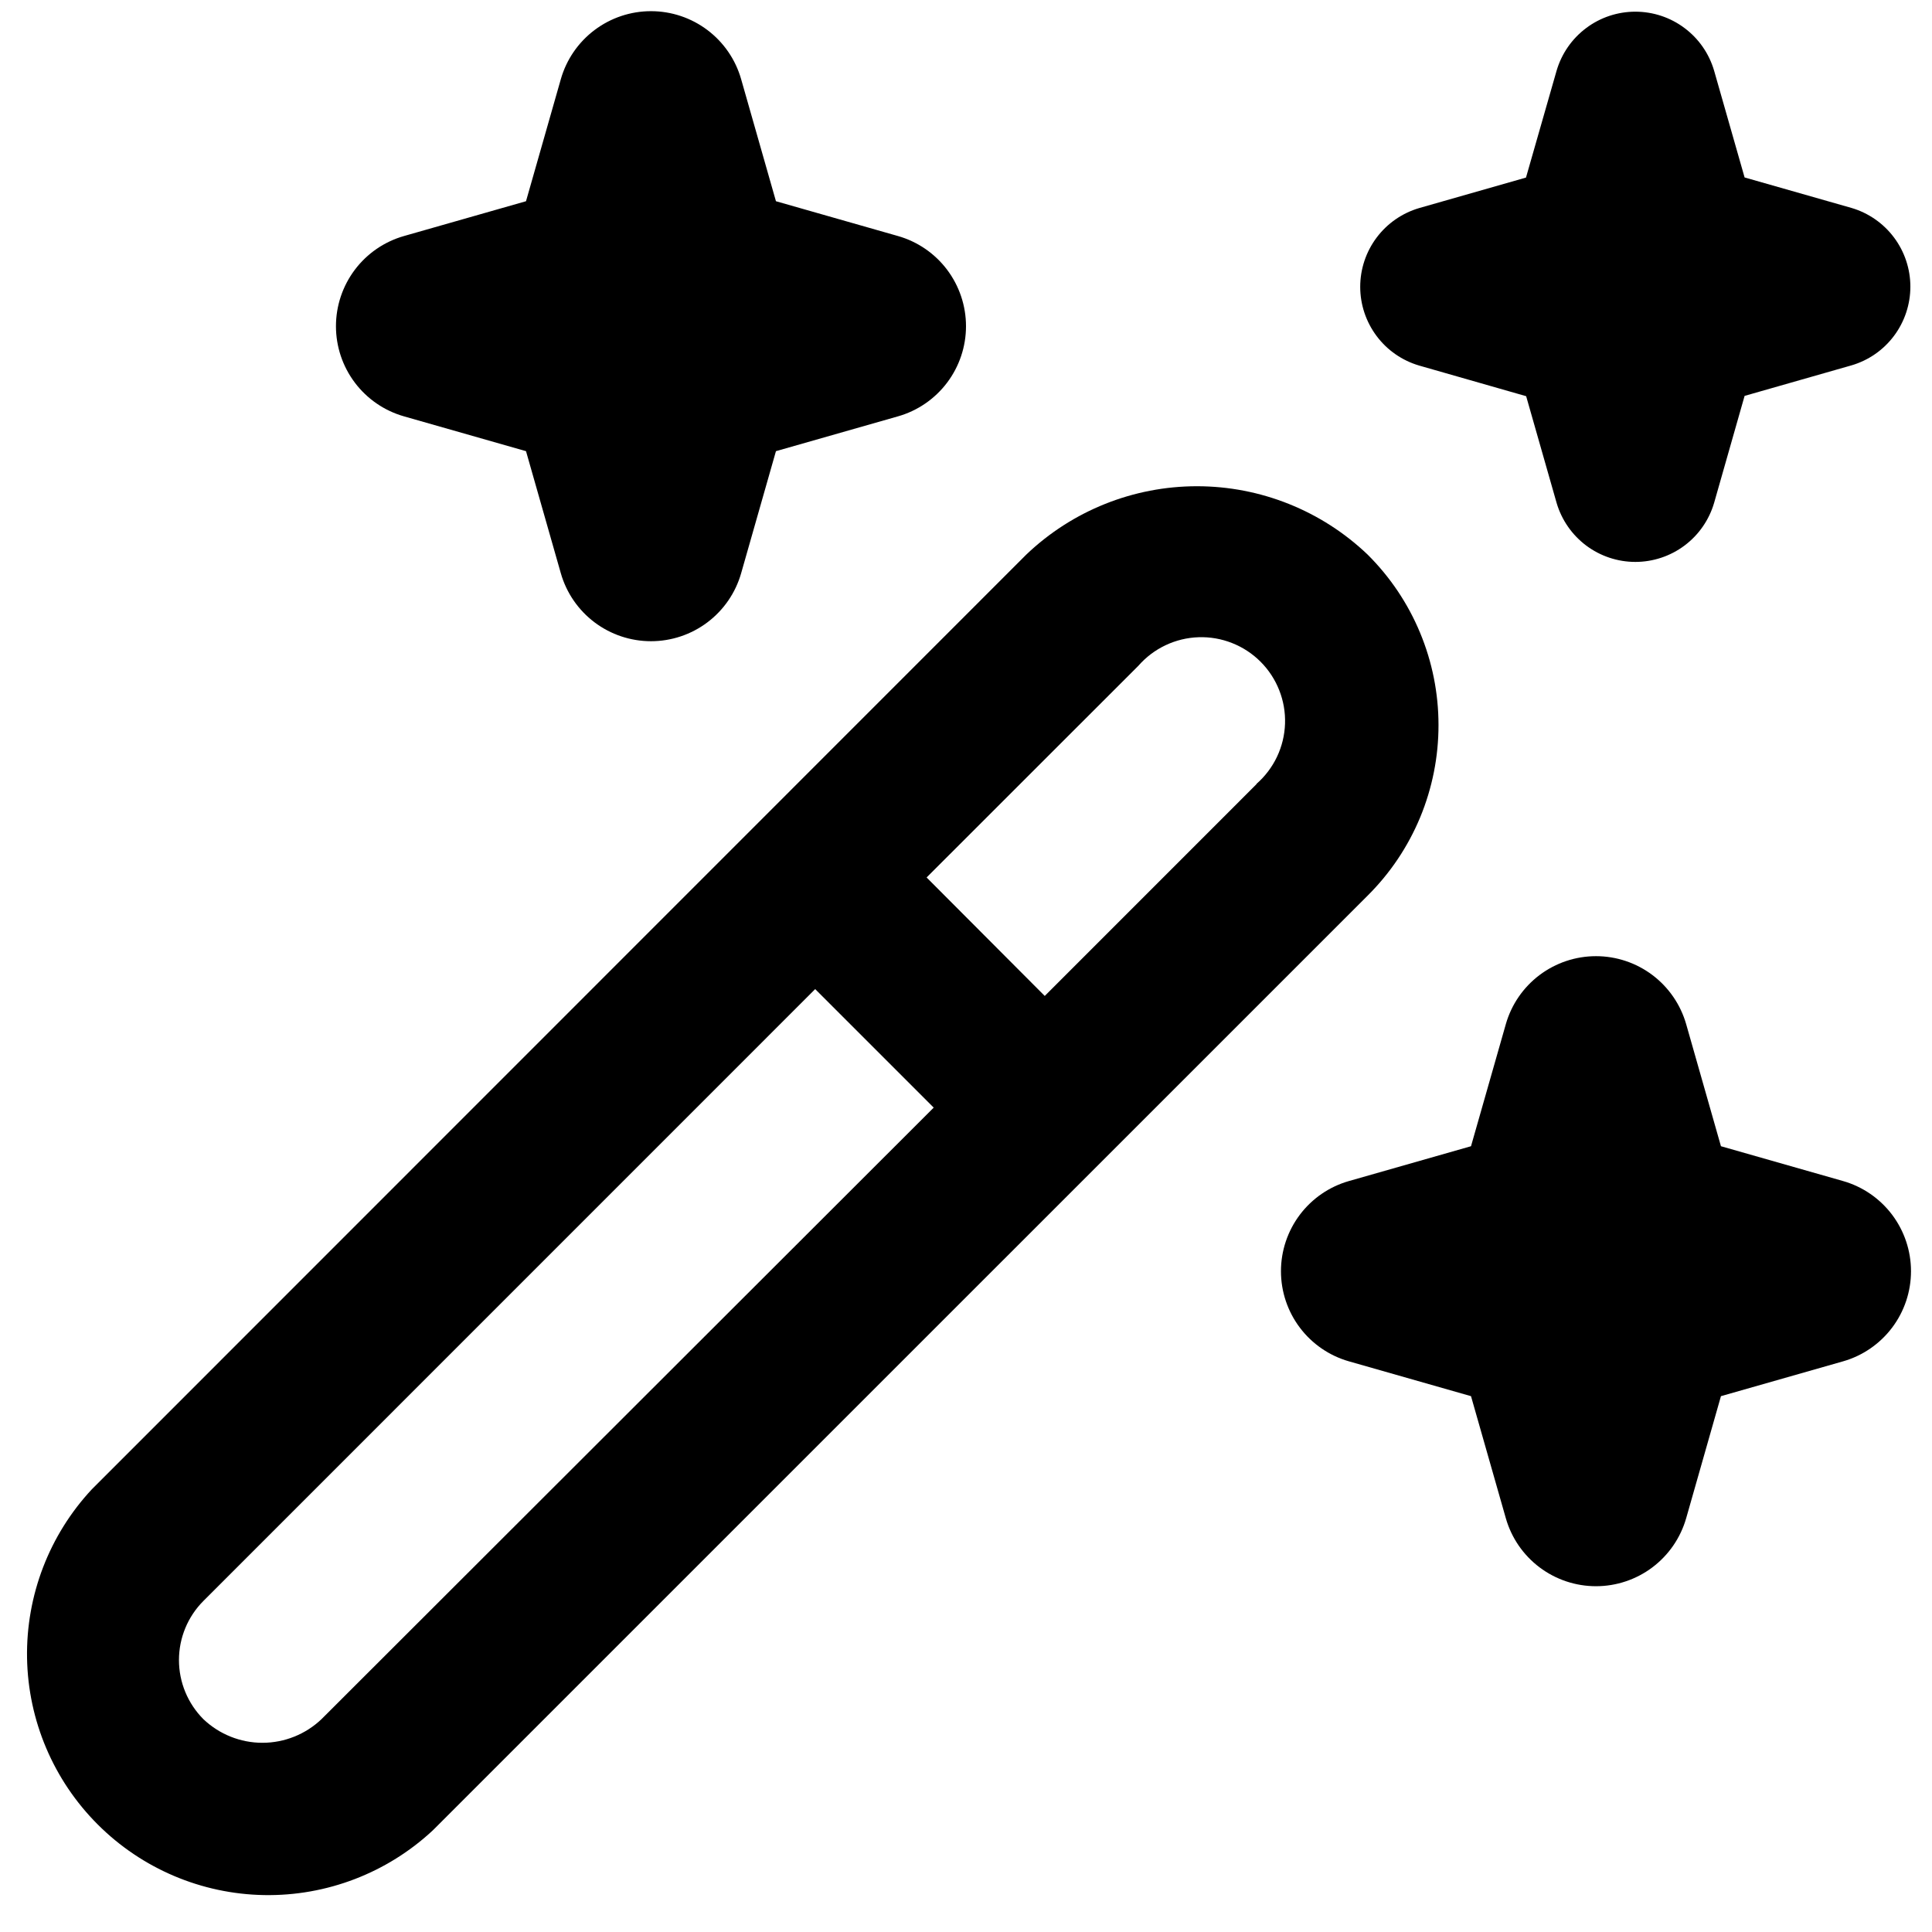 <svg width="46" height="46" viewBox="0 0 46 46" fill="none" xmlns="http://www.w3.org/2000/svg">
<g clipPath="url(#clip0_488_1960)">
<path d="M34.25 17.262C34.25 16.507 34.101 15.761 33.811 15.064C33.522 14.368 33.097 13.736 32.562 13.204C31.467 12.159 30.012 11.577 28.499 11.577C26.986 11.577 25.531 12.159 24.436 13.204L2.187 35.459C1.172 36.547 0.619 37.988 0.644 39.477C0.67 40.965 1.273 42.386 2.326 43.439C3.378 44.492 4.799 45.095 6.287 45.121C7.776 45.147 9.217 44.594 10.306 43.579L32.562 21.325C33.098 20.793 33.523 20.16 33.813 19.462C34.102 18.765 34.251 18.017 34.25 17.262ZM7.655 40.932C7.276 41.293 6.772 41.495 6.248 41.495C5.725 41.495 5.221 41.293 4.842 40.932C4.47 40.558 4.261 40.053 4.261 39.525C4.261 38.998 4.47 38.492 4.842 38.119L19.409 23.55L22.231 26.372L7.655 40.932ZM29.915 18.672L24.875 23.713L22.062 20.892L27.104 15.852C27.284 15.646 27.504 15.48 27.75 15.363C27.997 15.246 28.265 15.181 28.538 15.172C28.81 15.163 29.082 15.21 29.336 15.311C29.59 15.411 29.82 15.562 30.013 15.755C30.206 15.948 30.357 16.178 30.457 16.432C30.558 16.686 30.605 16.958 30.596 17.23C30.587 17.503 30.522 17.771 30.405 18.018C30.288 18.264 30.122 18.484 29.916 18.664L29.915 18.672ZM9.618 5.62L12.524 4.791L13.353 1.885C13.486 1.418 13.768 1.008 14.155 0.716C14.543 0.424 15.014 0.266 15.5 0.266C15.985 0.266 16.457 0.424 16.844 0.716C17.231 1.008 17.513 1.418 17.646 1.885L18.475 4.791L21.381 5.62C21.848 5.753 22.258 6.035 22.55 6.422C22.842 6.81 23 7.282 23 7.767C23 8.252 22.842 8.724 22.55 9.111C22.258 9.498 21.848 9.78 21.381 9.913L18.475 10.742L17.646 13.649C17.513 14.115 17.231 14.525 16.844 14.817C16.457 15.109 15.985 15.267 15.5 15.267C15.014 15.267 14.543 15.109 14.155 14.817C13.768 14.525 13.486 14.115 13.353 13.649L12.524 10.742L9.618 9.913C9.151 9.78 8.741 9.498 8.449 9.111C8.157 8.724 7.999 8.252 7.999 7.767C7.999 7.282 8.157 6.81 8.449 6.422C8.741 6.035 9.151 5.753 9.618 5.62ZM43.882 32.413L40.975 33.242L40.147 36.148C40.013 36.615 39.731 37.025 39.344 37.317C38.957 37.609 38.485 37.767 38 37.767C37.514 37.767 37.043 37.609 36.655 37.317C36.268 37.025 35.986 36.615 35.853 36.148L35.024 33.242L32.118 32.413C31.651 32.28 31.241 31.998 30.949 31.611C30.657 31.224 30.499 30.752 30.499 30.267C30.499 29.782 30.657 29.31 30.949 28.922C31.241 28.535 31.651 28.253 32.118 28.12L35.024 27.291L35.853 24.385C35.986 23.918 36.268 23.508 36.655 23.216C37.043 22.924 37.514 22.766 38 22.766C38.485 22.766 38.957 22.924 39.344 23.216C39.731 23.508 40.013 23.918 40.147 24.385L40.975 27.291L43.882 28.12C44.348 28.253 44.758 28.535 45.05 28.922C45.342 29.31 45.5 29.782 45.5 30.267C45.5 30.752 45.342 31.224 45.05 31.611C44.758 31.998 44.348 32.28 43.882 32.413ZM33.79 4.954L36.333 4.228L37.062 1.682C37.181 1.277 37.428 0.921 37.766 0.668C38.104 0.414 38.515 0.278 38.937 0.278C39.359 0.278 39.77 0.414 40.108 0.668C40.447 0.921 40.693 1.277 40.812 1.682L41.538 4.225L44.08 4.95C44.486 5.069 44.842 5.316 45.095 5.654C45.348 5.992 45.485 6.403 45.485 6.825C45.485 7.248 45.348 7.659 45.095 7.997C44.842 8.335 44.486 8.582 44.08 8.7L41.538 9.426L40.812 11.974C40.693 12.379 40.447 12.735 40.108 12.989C39.77 13.242 39.359 13.379 38.937 13.379C38.515 13.379 38.104 13.242 37.766 12.989C37.428 12.735 37.181 12.379 37.062 11.974L36.337 9.433L33.79 8.704C33.385 8.585 33.029 8.339 32.776 8C32.523 7.662 32.386 7.251 32.386 6.829C32.386 6.407 32.523 5.996 32.776 5.658C33.029 5.32 33.385 5.073 33.79 4.954Z" fill="black" style="fill:black;fill-opacity:1;"/>
</g>
<defs>
<clipPath id="clip0_488_1960">
<rect width="45" height="45" fill="white" style="fill:white;fill-opacity:1;" transform="translate(0.5 0.267)"/>
</clipPath>
</defs>
</svg>
